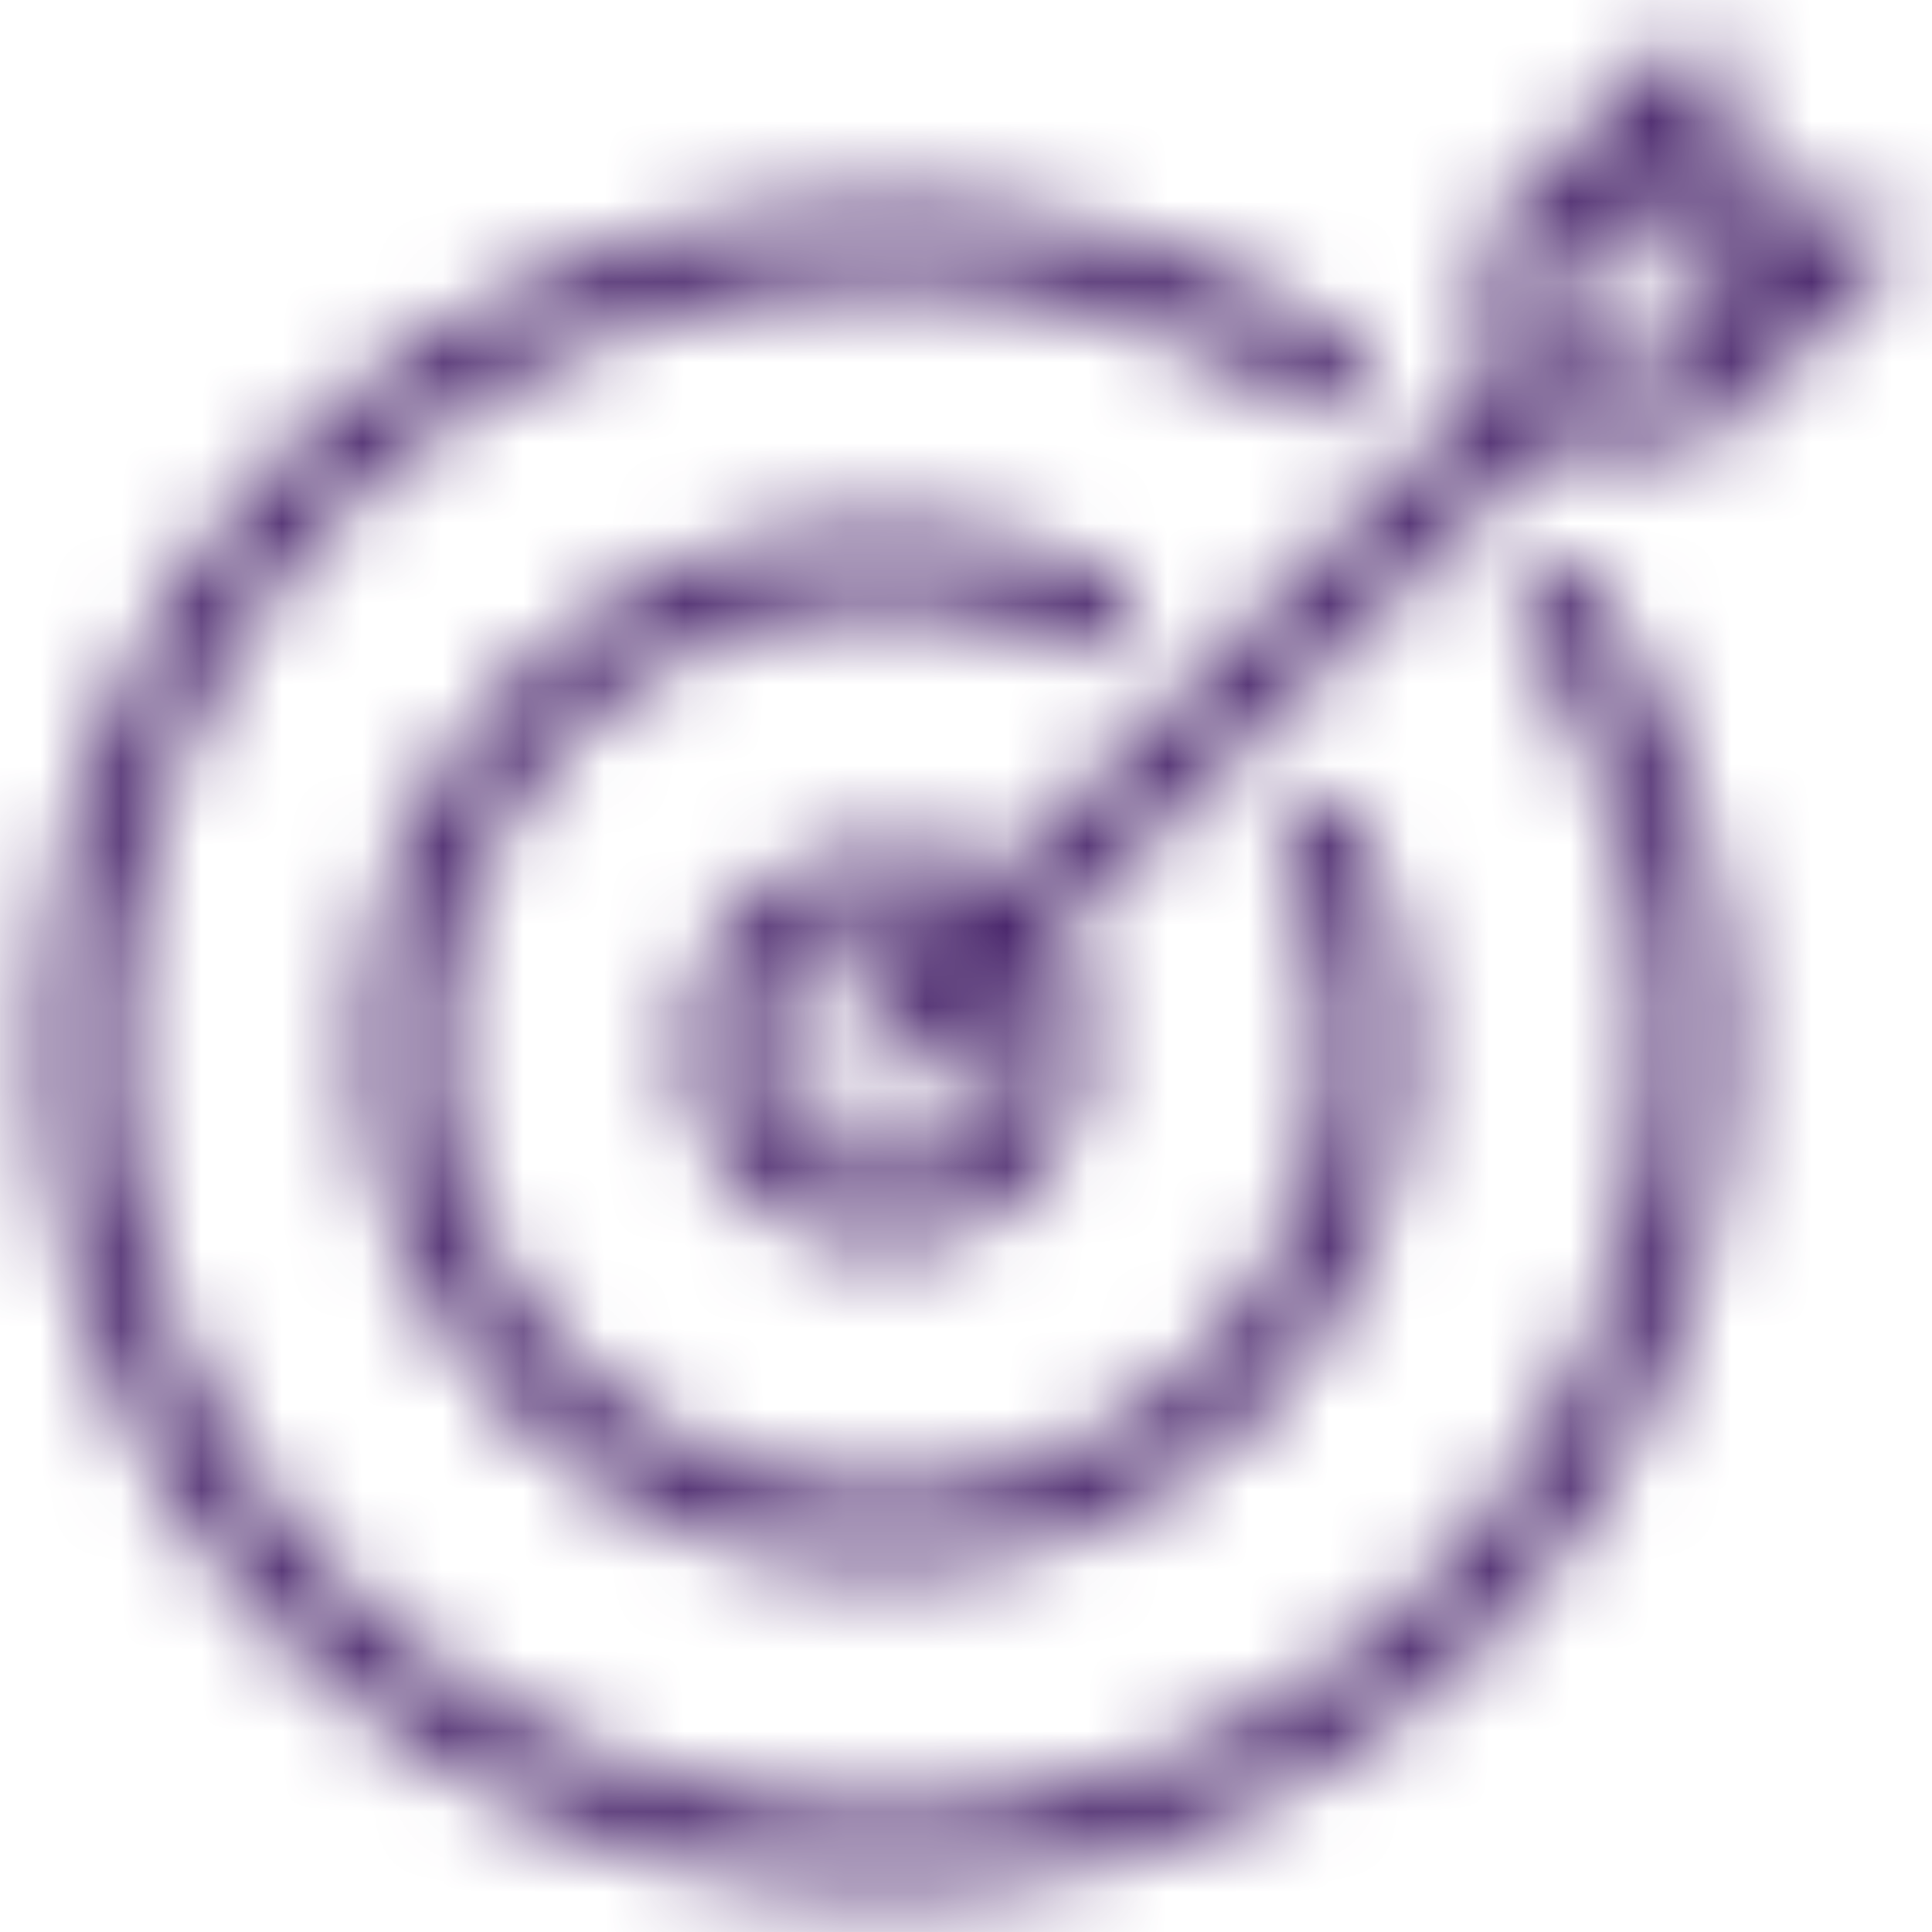 <svg width="24" height="24" viewBox="0 0 24 24" fill="none" xmlns="http://www.w3.org/2000/svg">
<mask id="mask0_6653_74911" style="mask-type:alpha" maskUnits="userSpaceOnUse" x="0" y="0" width="24" height="24">
<path fill-rule="evenodd" clip-rule="evenodd" d="M11 2.502C13.064 2.502 15.065 3.105 16.788 4.245C17.017 4.397 17.081 4.708 16.929 4.938C16.775 5.169 16.465 5.23 16.236 5.079C14.678 4.048 12.867 3.502 11 3.502C5.762 3.502 1.5 7.764 1.5 13.002C1.5 18.24 5.762 22.502 11 22.502C16.238 22.502 20.5 18.24 20.5 13.002C20.5 11.135 19.955 9.324 18.923 7.766C18.771 7.536 18.834 7.225 19.064 7.073C19.293 6.922 19.603 6.983 19.757 7.214C20.898 8.936 21.5 10.938 21.5 13.002C21.5 18.792 16.79 23.502 11 23.502C5.21 23.502 0.5 18.792 0.5 13.002C0.5 7.212 5.21 2.502 11 2.502ZM11 6.502C11.97 6.502 12.911 6.717 13.797 7.141C14.046 7.261 14.151 7.559 14.032 7.808C13.913 8.057 13.614 8.162 13.365 8.043C12.615 7.684 11.819 7.502 11 7.502C7.968 7.502 5.5 9.969 5.5 13.002C5.5 16.035 7.968 18.502 11 18.502C14.032 18.502 16.5 16.035 16.5 13.002C16.5 12.183 16.317 11.387 15.958 10.636C15.839 10.387 15.944 10.089 16.193 9.969C16.439 9.849 16.74 9.953 16.86 10.204C17.285 11.091 17.5 12.032 17.5 13.002C17.5 16.586 14.584 19.502 11 19.502C7.416 19.502 4.5 16.586 4.5 13.002C4.5 9.418 7.416 6.502 11 6.502ZM21.191 0.541C21.378 0.619 21.5 0.801 21.5 1.003V2.503H23C23.202 2.503 23.385 2.625 23.462 2.812C23.539 2.999 23.496 3.214 23.354 3.357L21.354 5.357C21.26 5.451 21.133 5.503 21 5.503H19.207L13.086 11.625C13.347 12.02 13.5 12.493 13.5 13.002C13.5 14.38 12.379 15.502 11 15.502C9.621 15.502 8.5 14.38 8.5 13.002C8.5 11.624 9.621 10.502 11 10.502C11.509 10.502 11.983 10.655 12.379 10.918L18.5 4.796V3.003C18.5 2.87 18.553 2.743 18.646 2.649L20.646 0.649C20.79 0.506 21.005 0.462 21.191 0.541ZM11 11.502C10.173 11.502 9.5 12.175 9.5 13.002C9.5 13.829 10.173 14.502 11 14.502C11.827 14.502 12.5 13.829 12.5 13.002C12.5 12.771 12.447 12.552 12.354 12.357L11.353 13.357C11.256 13.454 11.128 13.503 11 13.503C10.872 13.503 10.744 13.454 10.646 13.357C10.451 13.162 10.451 12.845 10.646 12.65L11.647 11.649C11.451 11.555 11.231 11.502 11 11.502ZM20.5 2.21L19.5 3.21V4.503H20.793L21.793 3.503H21C20.724 3.503 20.5 3.279 20.5 3.003V2.21Z" fill="#4B286D"/>
</mask>
<g mask="url(#mask0_6653_74911)">
<rect width="24" height="24" fill="#4B286D"/>
</g>
</svg>
